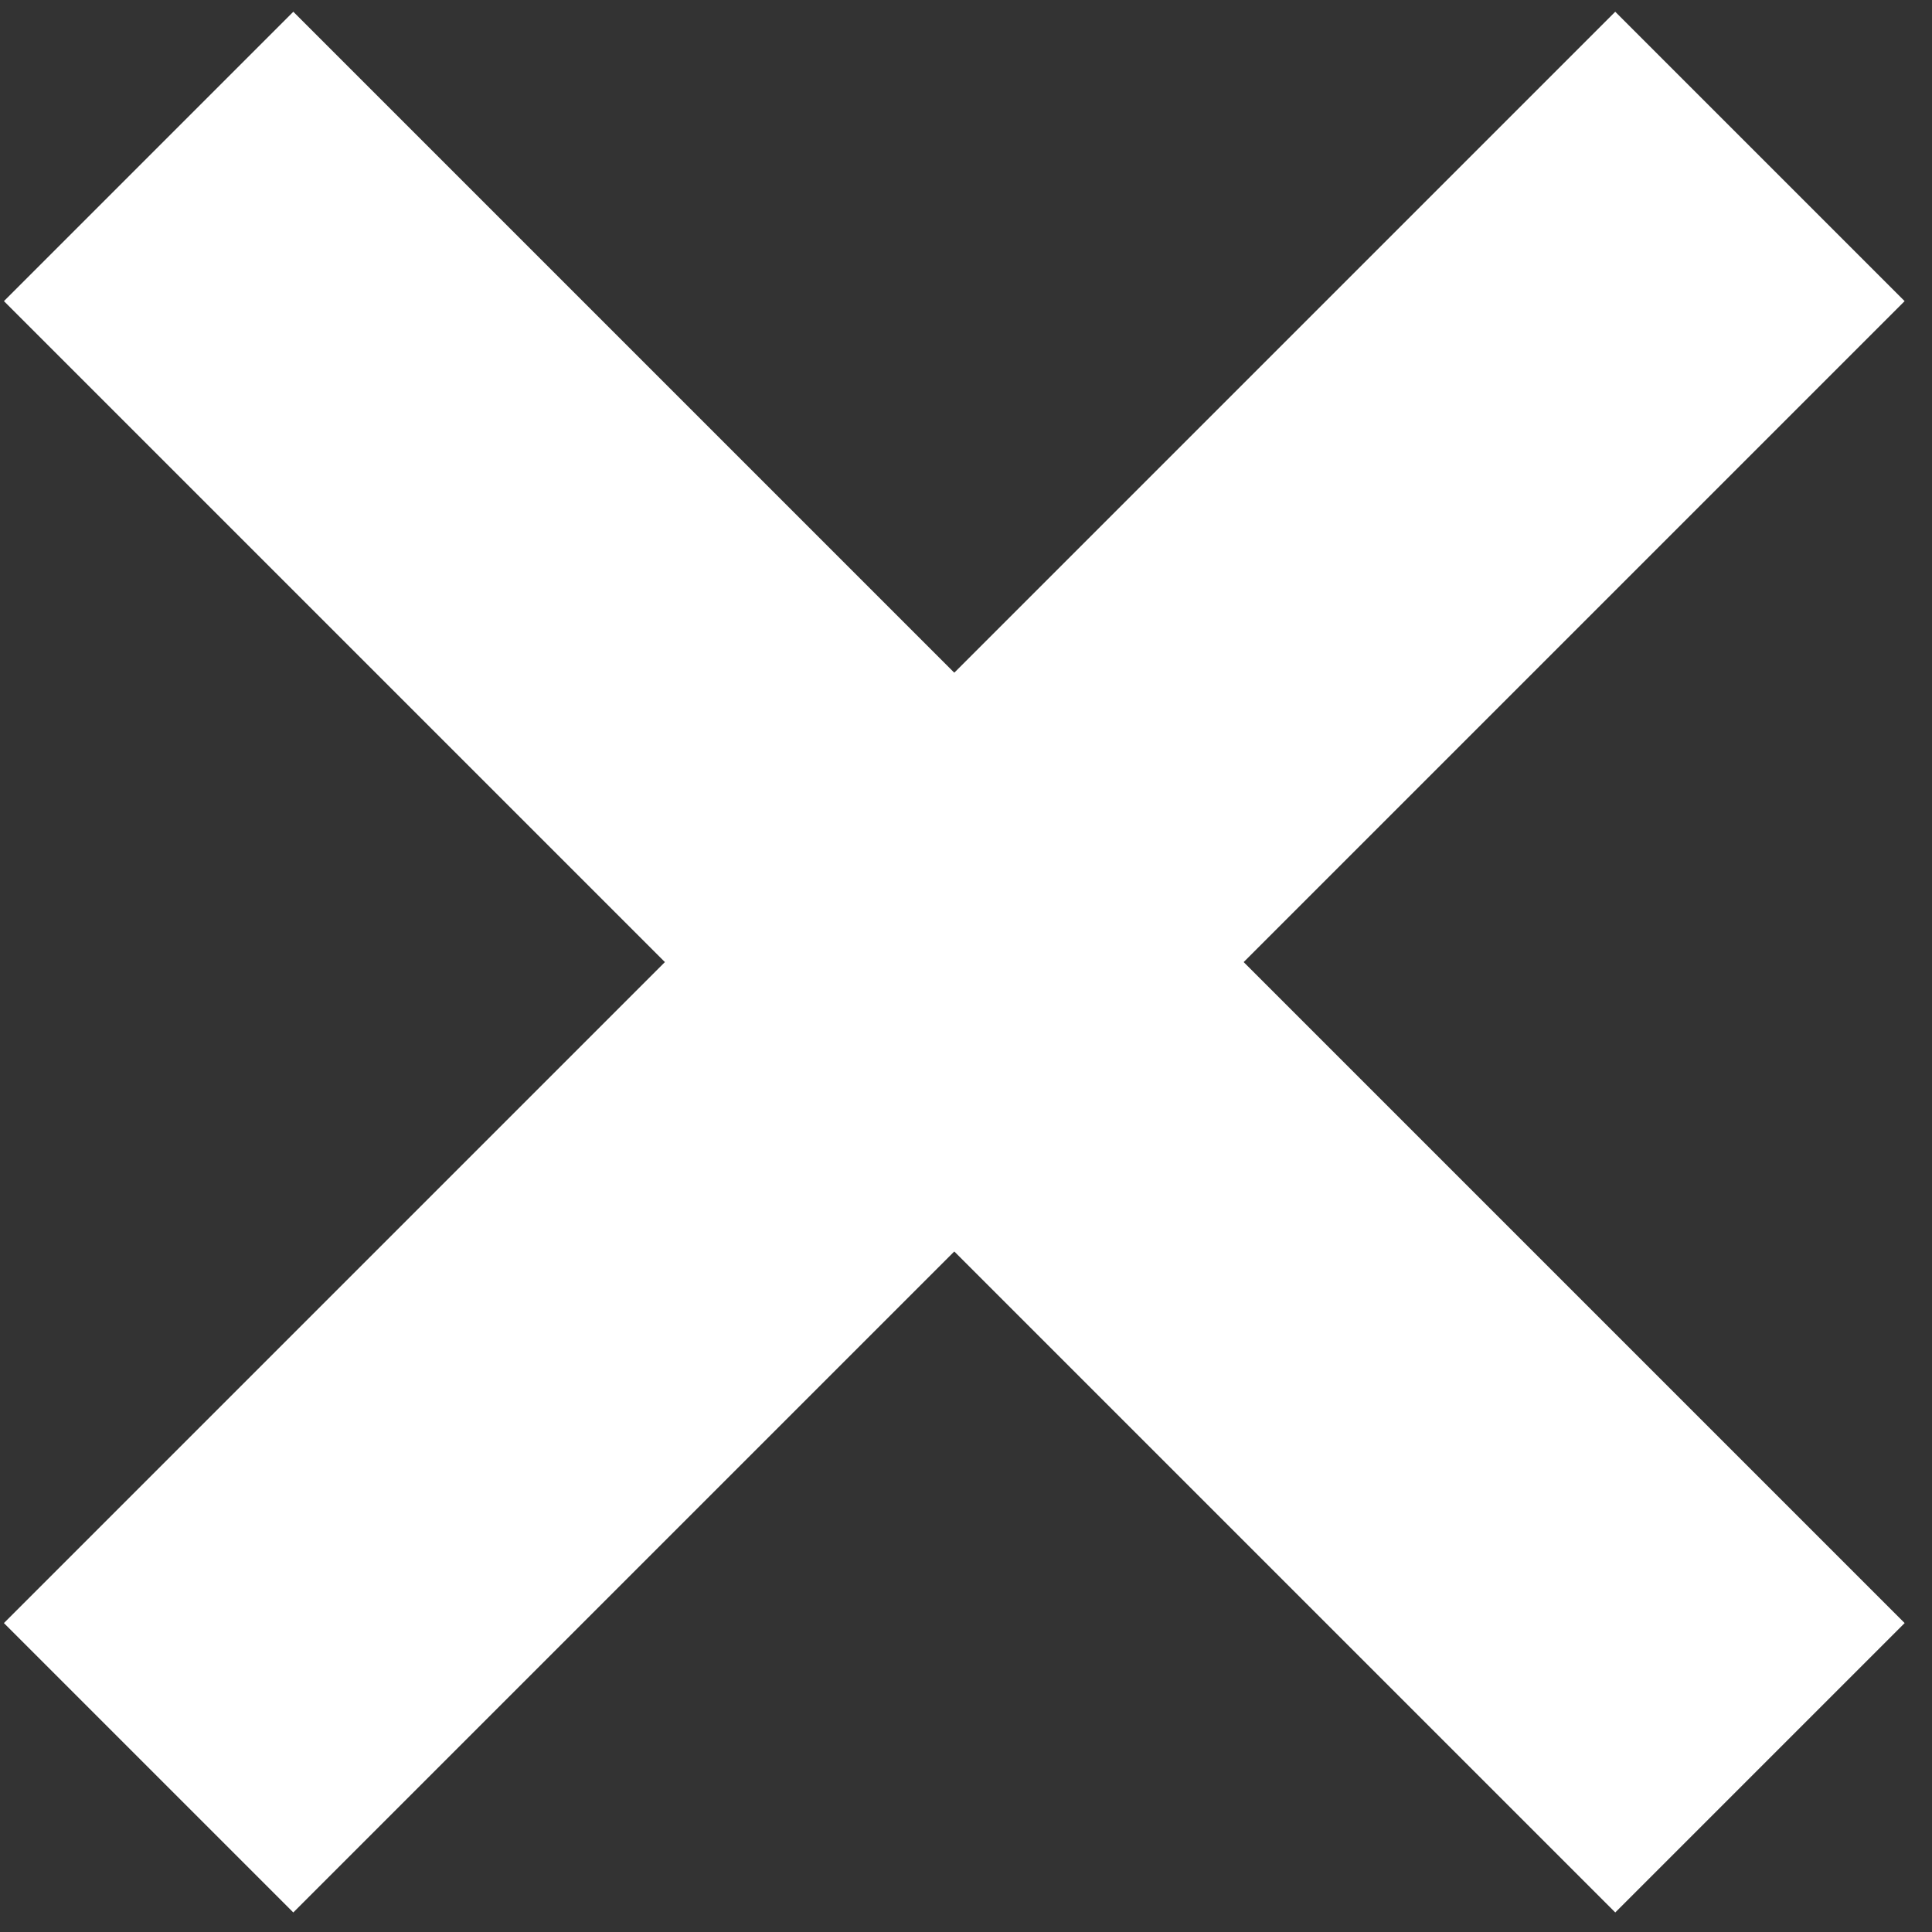 <svg width="39" height="39" viewBox="0 0 39 39" fill="none" xmlns="http://www.w3.org/2000/svg">
<rect x="0" y="0" width="39" height="39" fill="#333333" stroke="none"/>
<rect x="0.079" y="32.764" width="46" height="8.261" transform="rotate(-45 0.079 32.764)" fill="white"/>
<rect x="5.921" y="0.237" width="46" height="8.261" transform="rotate(45 5.921 0.237)" fill="white"/>
</svg>

